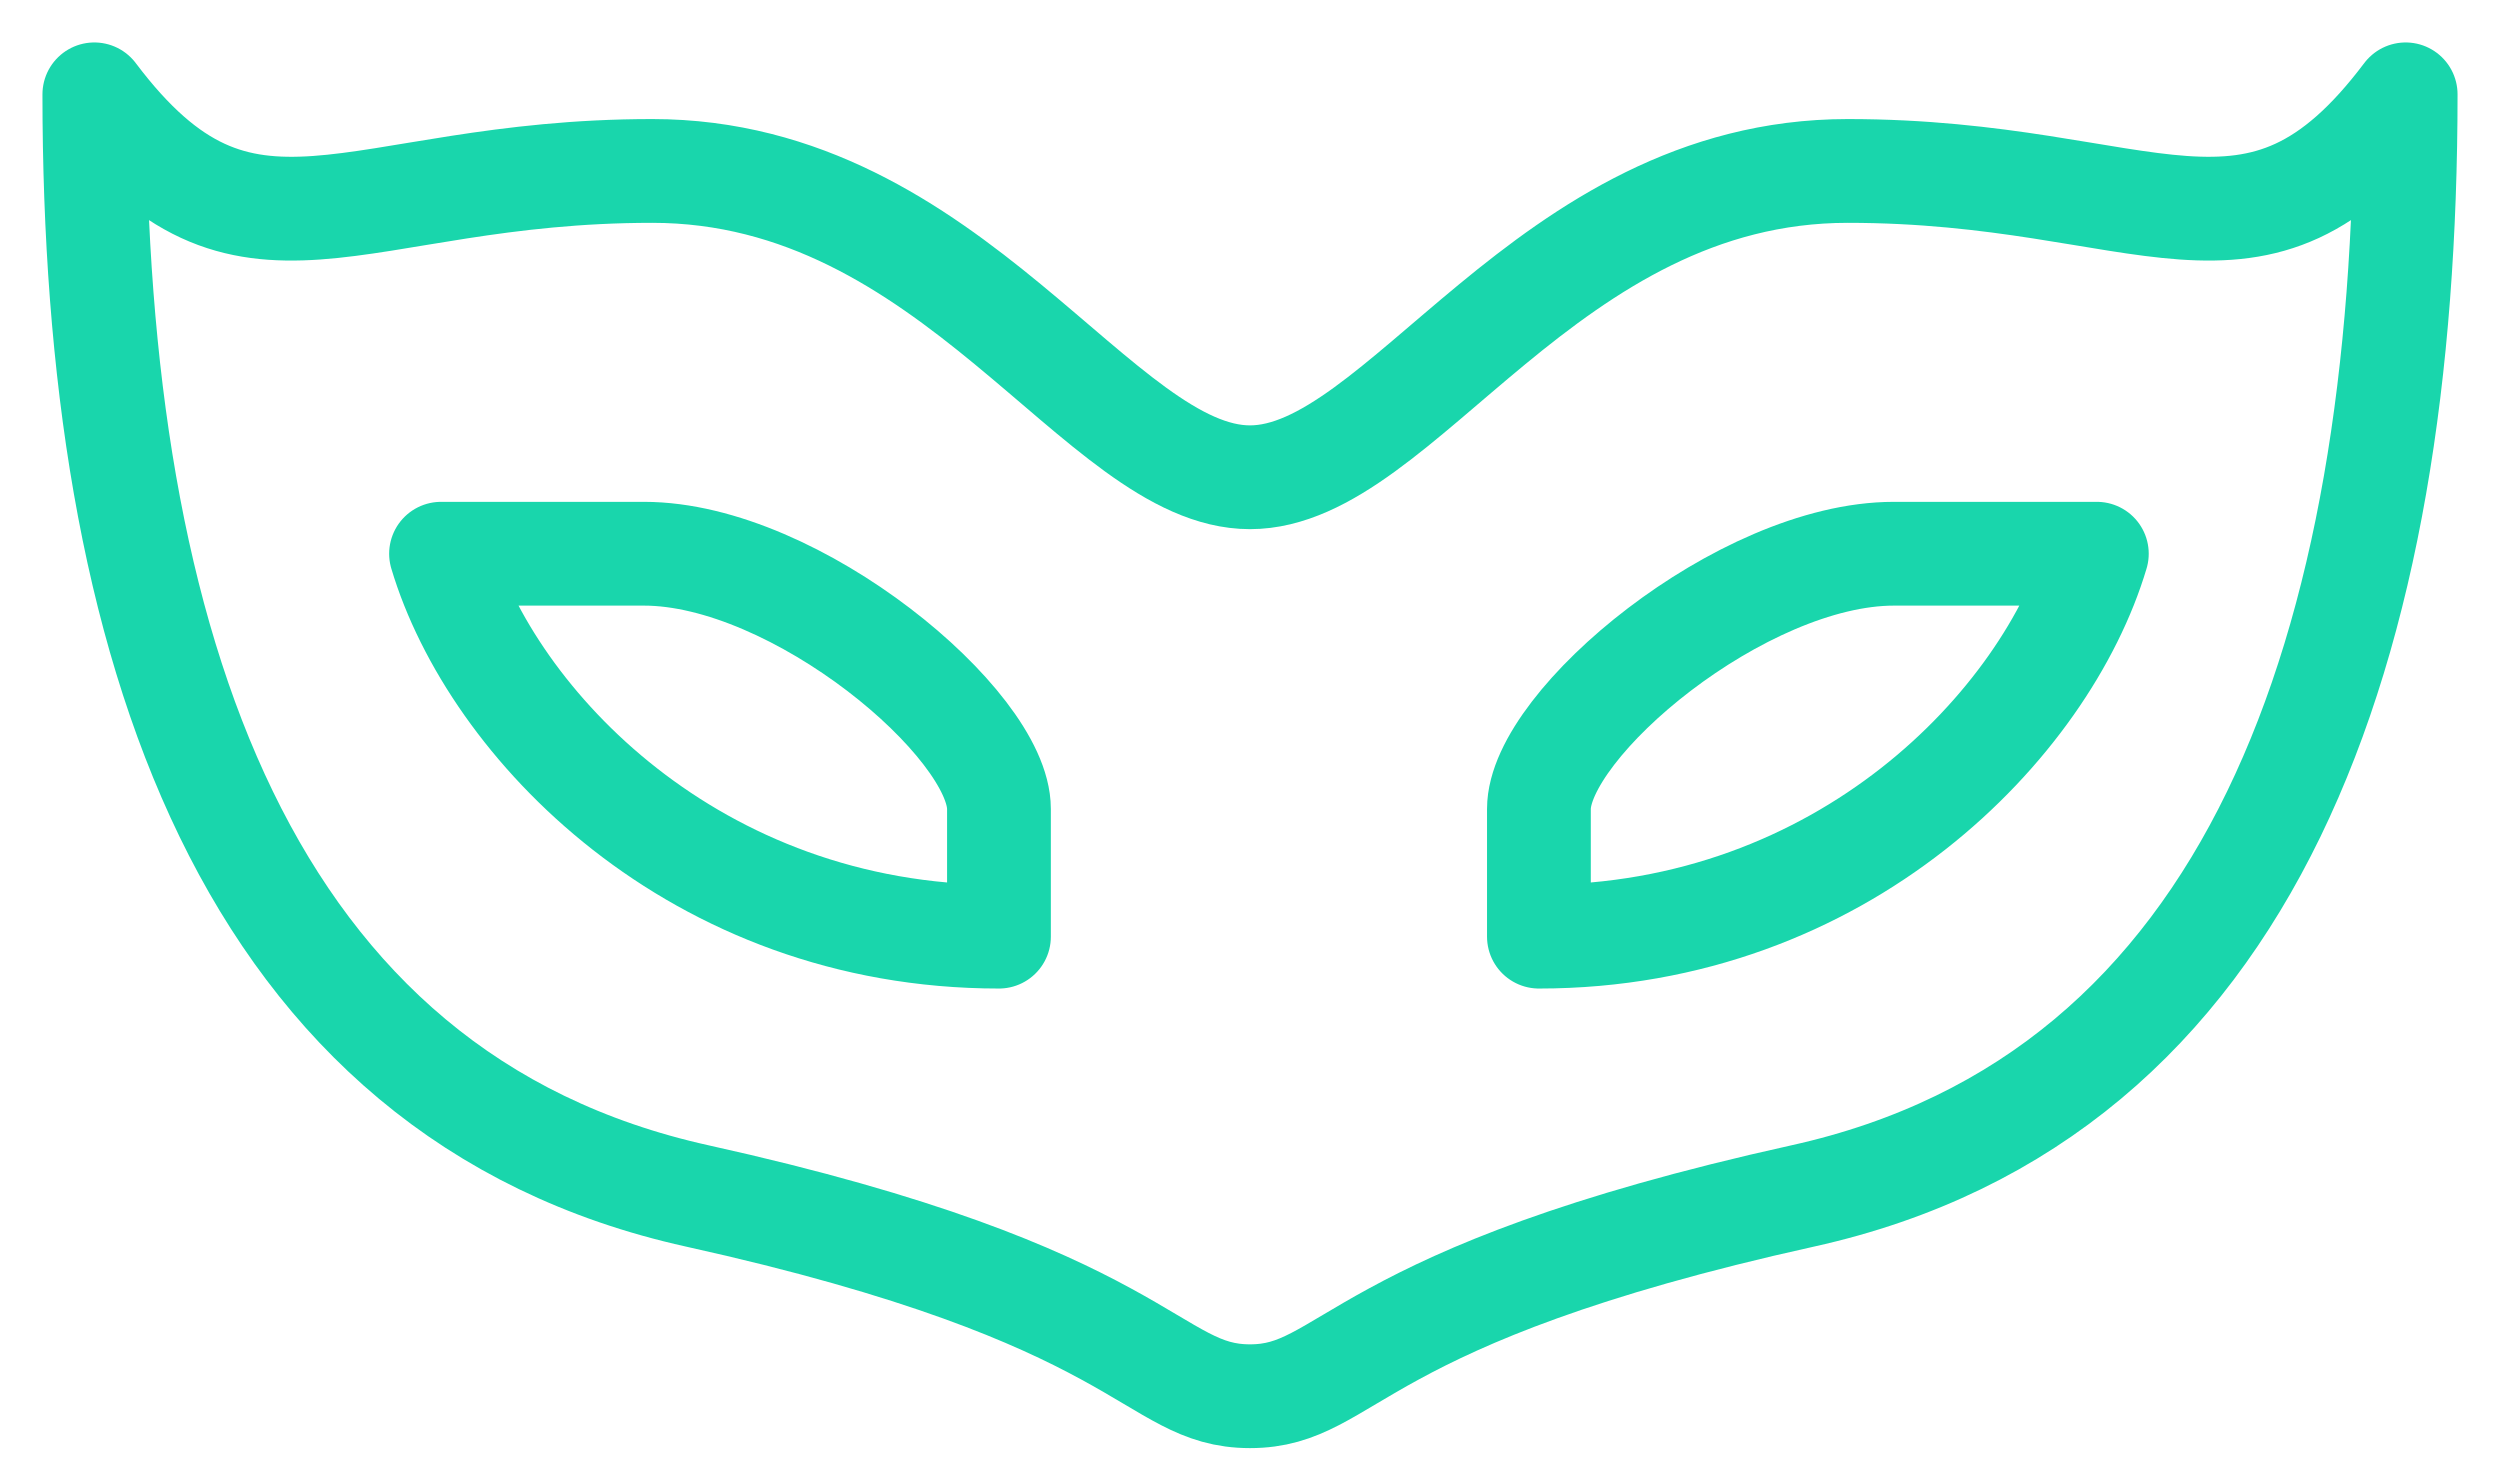 
<svg width="53px" height="31px" viewBox="0 -2 53 31" version="1.1" xmlns="http://www.w3.org/2000/svg" xmlns:xlink="http://www.w3.org/1999/xlink">
    <g id="Icon-Mask" stroke="none" fill="none" transform="translate(2, 0)" stroke-width="2.2" stroke-linecap="round" stroke-linejoin="round">
        <path d="M24.5,27.6 C26.631,27.6 26.631,25.476 36.218,23.354 C45.803,21.231 49,11.676 49,0 C45.803,4.245 43.563,1.624 37.172,1.624 C30.782,1.624 27.697,8.118 24.5,8.118 C21.303,8.118 18.218,1.624 11.828,1.624 C5.437,1.624 3.197,4.245 0,0 C0,11.676 3.197,21.231 12.782,23.354 C22.369,25.476 22.369,27.6 24.5,27.6 Z" id="Stroke-2000" stroke="#19D6AC"></path>
        <path d="M7.35,9.739 L11.652,9.739 C14.876,9.739 19.178,13.348 19.178,15.15 L19.178,17.857 C12.726,17.857 8.426,13.348 7.35,9.739 Z" id="Stroke-2002" stroke="#19D6AC"></path>
        <path d="M42.453,9.739 L38.151,9.739 C34.927,9.739 30.625,13.348 30.625,15.15 L30.625,17.857 C37.076,17.857 41.376,13.348 42.453,9.739 Z" id="Stroke-2004" stroke="#19D6AC"></path>
    </g>
</svg>
